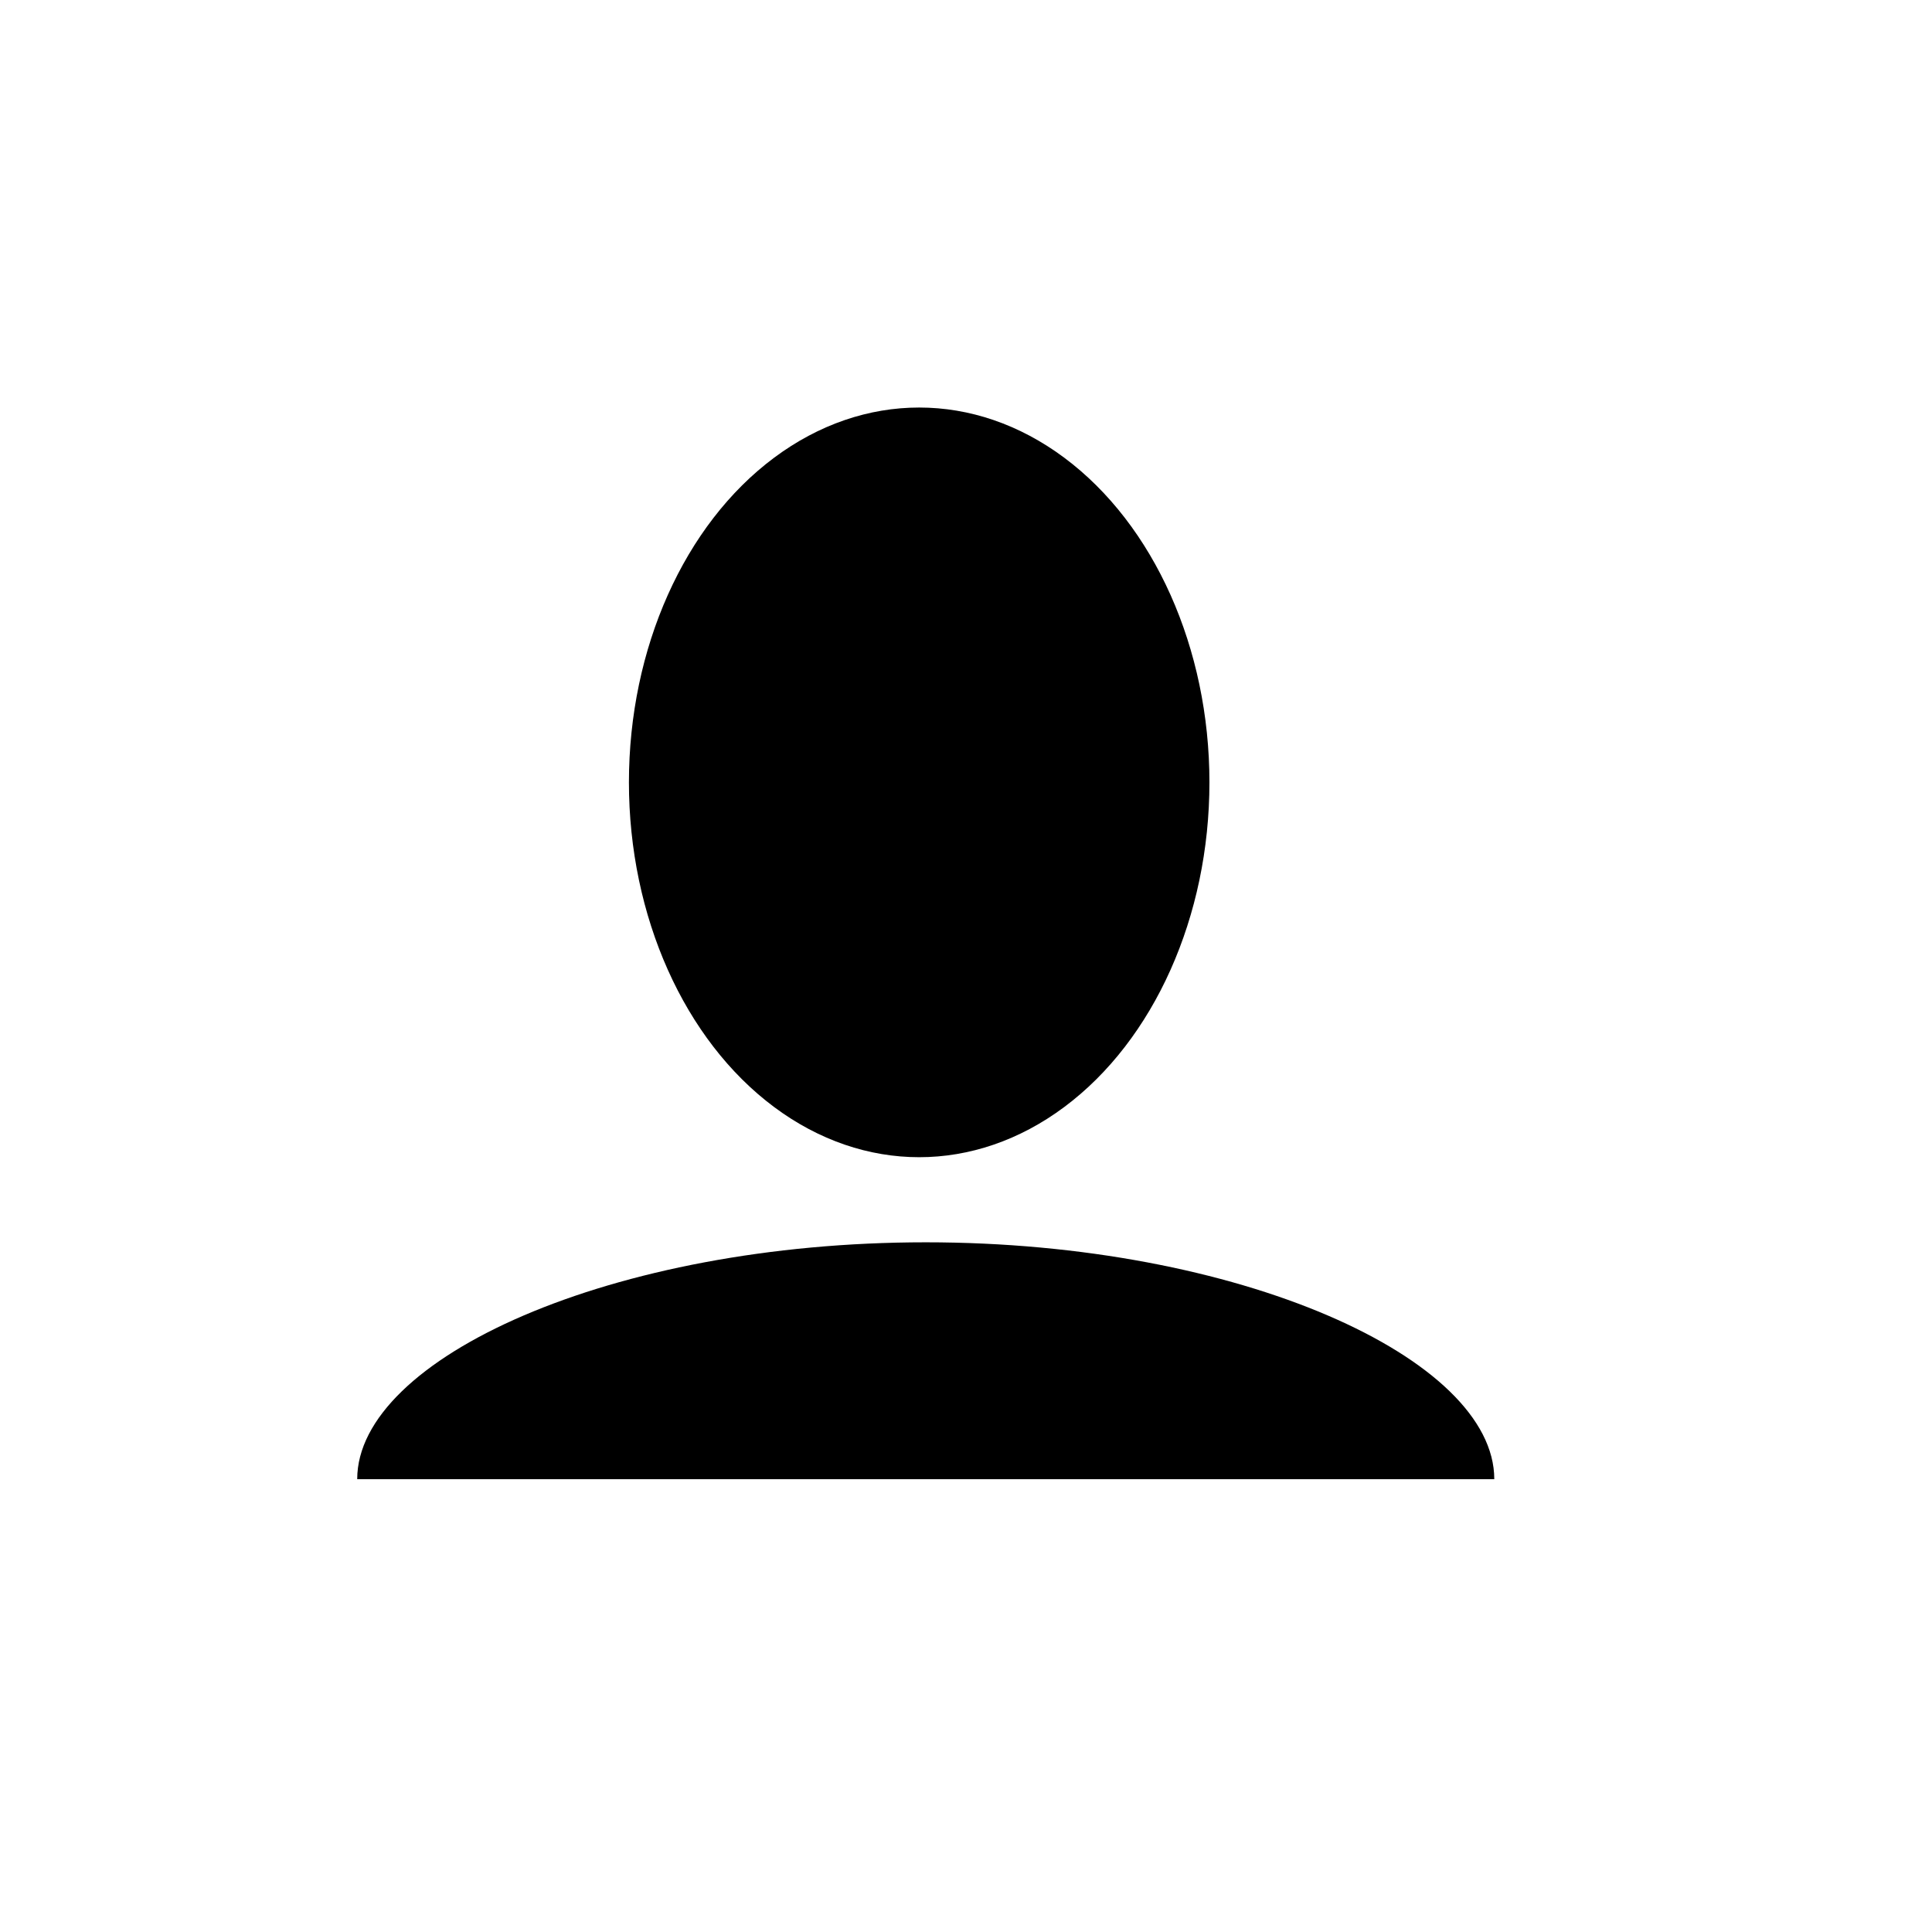 <?xml version="1.0" encoding="utf-8"?>
<!-- Generator: Adobe Illustrator 17.0.0, SVG Export Plug-In . SVG Version: 6.00 Build 0)  -->
<!DOCTYPE svg PUBLIC "-//W3C//DTD SVG 1.1//EN" "http://www.w3.org/Graphics/SVG/1.1/DTD/svg11.dtd">
<svg version="1.1" id="Capa_1" xmlns="http://www.w3.org/2000/svg" xmlns:xlink="http://www.w3.org/1999/xlink" x="0px" y="0px"
	 width="64px" height="64px" viewBox="0 0 64 64" enable-background="new 0 0 64 64" xml:space="preserve">
<g>
	<ellipse cx="30.449" cy="25.917" rx="9.615" ry="12.417"/>
	<path d="M30.667,41.153C20.265,41.153,11.833,45,11.833,49H49.5C49.5,45,41.068,41.153,30.667,41.153z"/>
</g>
</svg>
